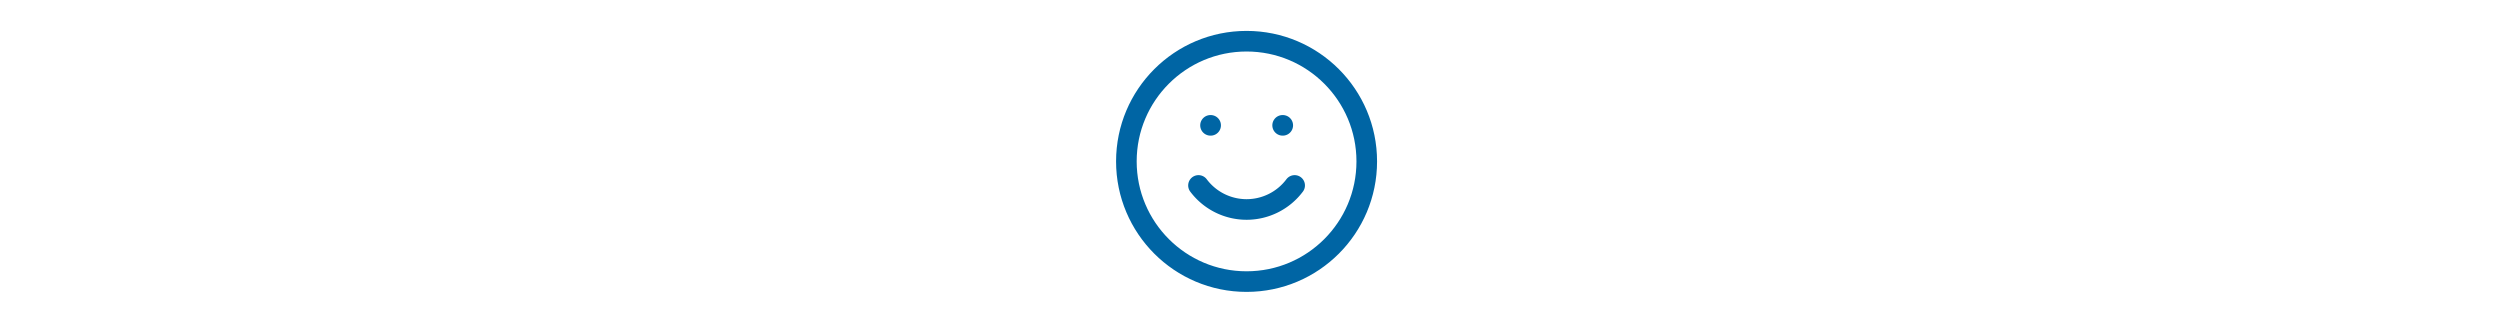<svg id="Layer_1" data-name="Layer 1" xmlns="http://www.w3.org/2000/svg" viewBox="0 0 364 48"><defs><style>.cls-1,.cls-2{fill:none;}.cls-2{stroke:#0065a4;stroke-linecap:round;stroke-linejoin:round;stroke-width:3px;}</style></defs><title>Home_Fresher_Food_364</title><rect class="cls-1" width="364" height="48"/><circle class="cls-2" cx="181.5" cy="23.5" r="17.5"/><path class="cls-2" d="M174.5,27.5a8.75,8.75,0,0,0,14,0" transform="translate(0 -0.5)"/><line class="cls-2" x1="176.25" y1="18.25" x2="176.27" y2="18.25"/><line class="cls-2" x1="186.75" y1="18.25" x2="186.77" y2="18.25"/></svg>
